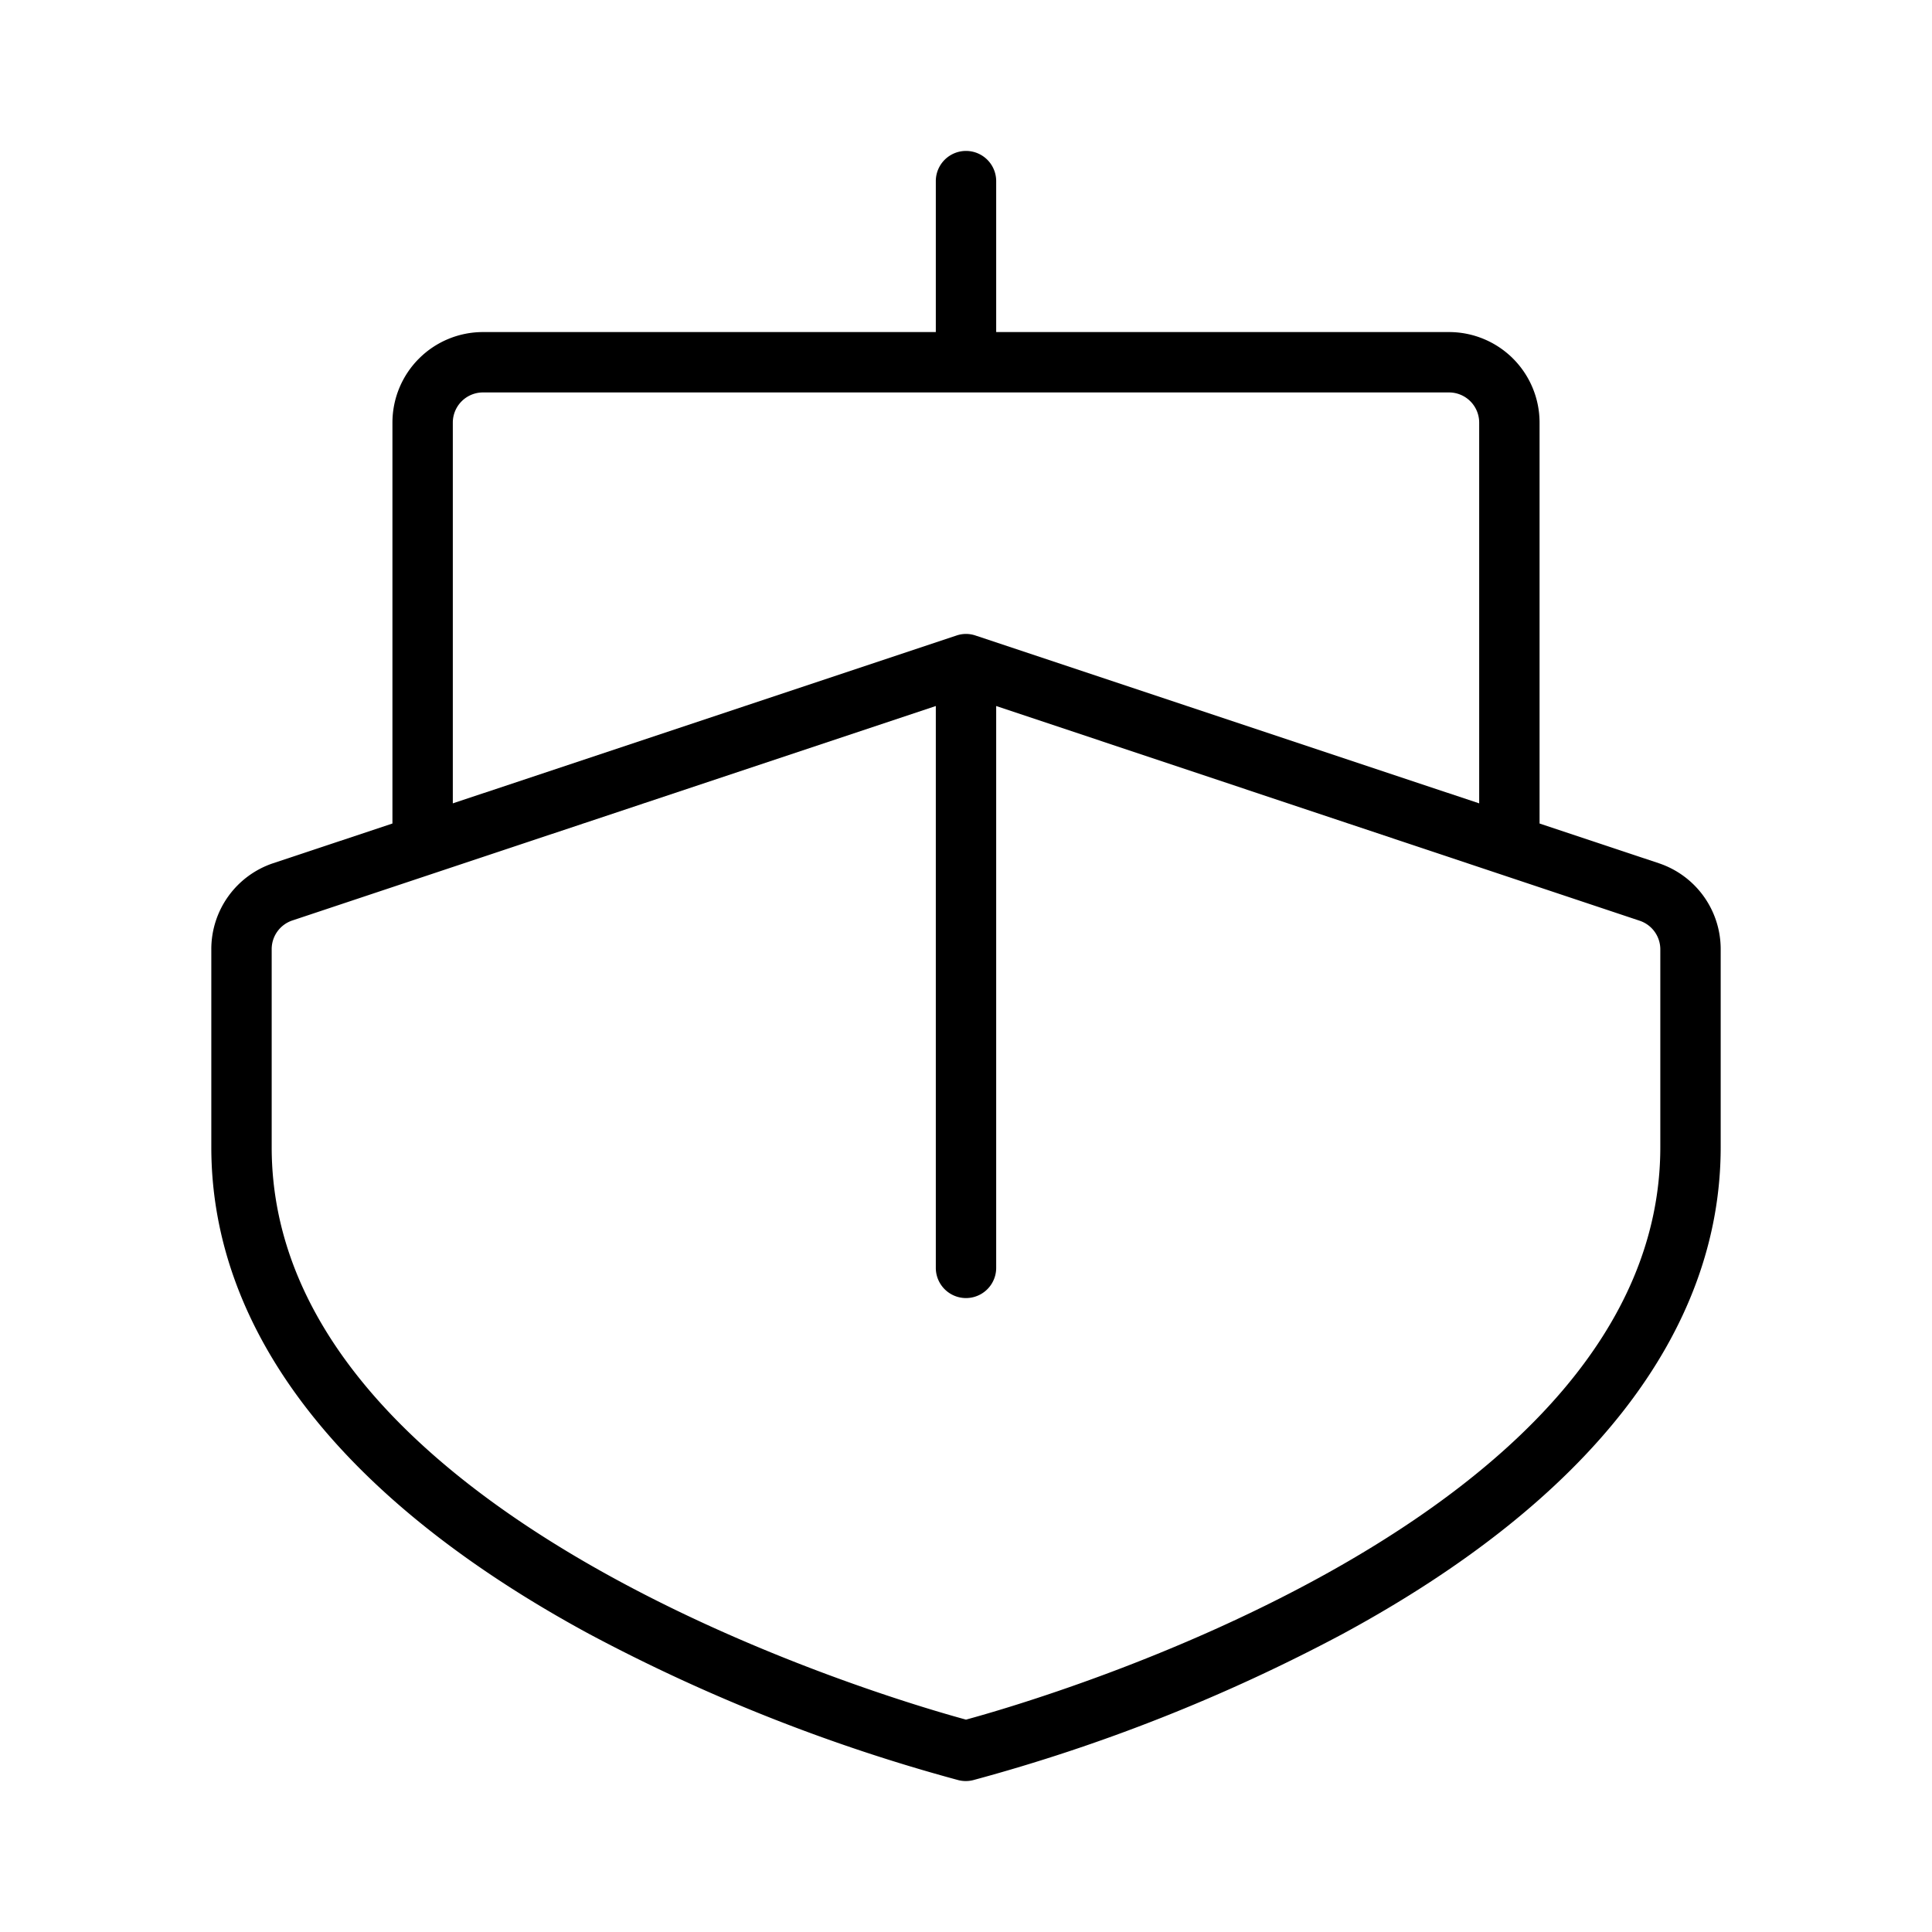 <svg xmlns="http://www.w3.org/2000/svg" viewBox="0 0 256 256" fill="currentColor"><path d="M219.79,114.38,204,109.12V56a12,12,0,0,0-12-12H132V24a4,4,0,0,0-8,0V44H64A12,12,0,0,0,52,56v53.12l-15.8,5.26A12,12,0,0,0,28,125.77V152c0,24.46,17.32,46.77,50.09,64.52A233.22,233.22,0,0,0,127,235.88a4,4,0,0,0,1.94,0,233.22,233.22,0,0,0,48.94-19.36C210.68,198.77,228,176.46,228,152V125.77A12,12,0,0,0,219.79,114.38ZM60,56a4,4,0,0,1,4-4H192a4,4,0,0,1,4,4v50.45L129.26,84.21a3.89,3.89,0,0,0-2.52,0L60,106.45Zm160,96c0,49.32-82.08,73.16-92,75.86-9.92-2.7-92-26.54-92-75.86V125.77a4,4,0,0,1,2.73-3.8L124,93.55V168a4,4,0,0,0,8,0V93.55L217.26,122a4,4,0,0,1,2.74,3.8Z"/></svg>